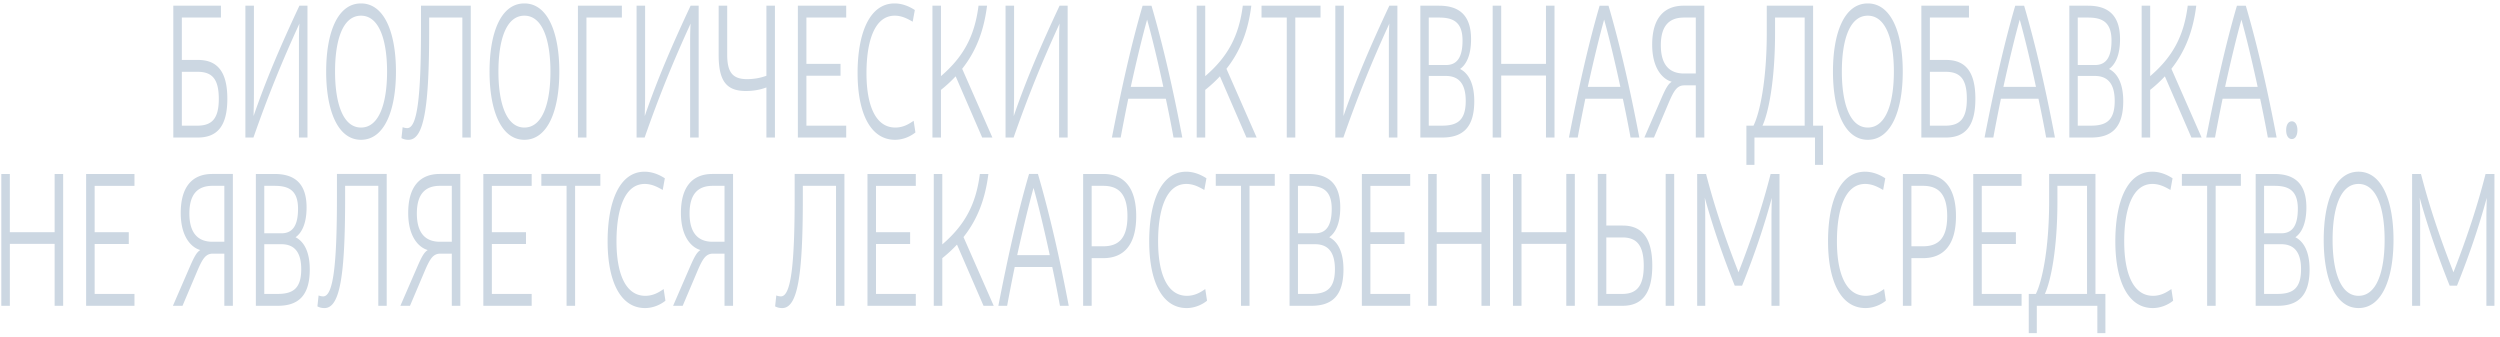 <svg width="364" height="49" fill="none" xmlns="http://www.w3.org/2000/svg"><path d="M32.168 2.557h-5.692v6.17h2.346c2.76 0 4.278 1.618 4.278 5.649 0 4.03-1.501 5.649-4.313 5.649h-3.553V.83h6.934v1.727Zm-5.692 15.74h2.242c2.087 0 3.14-.96 3.14-3.894 0-2.989-1.035-3.949-3.105-3.949h-2.277v7.843Zm10.494-4.47c0 1.07-.034 2.14-.05 3.072 1.897-5.512 4.018-10.393 6.675-16.07h1.173v19.196h-1.242V6.012c0-.987.017-1.864.07-2.577-2.554 5.566-4.607 10.612-6.694 16.59h-1.173V.83h1.242v12.997Zm15.592 6.527c-3.433 0-5.072-4.36-5.072-9.927C47.49 4.861 49.094.5 52.562.5c3.45 0 5.089 4.36 5.089 9.927 0 5.567-1.64 9.927-5.09 9.927Zm0-1.783c2.673 0 3.795-3.62 3.795-8.144s-1.122-8.144-3.795-8.144c-2.692 0-3.778 3.62-3.778 8.144 0 4.525 1.12 8.144 3.778 8.144ZM68.543.83v19.195h-1.225V2.557h-4.83v1.837c0 11.188-.742 15.96-3.002 15.96a2.05 2.05 0 0 1-1.034-.247l.172-1.59c.207.082.431.137.673.137 1.449 0 2-4.47 2-14.397V.83h7.246Zm7.806 19.524c-3.433 0-5.072-4.36-5.072-9.927C71.277 4.861 72.88.5 76.349.5c3.45 0 5.089 4.36 5.089 9.927 0 5.567-1.64 9.927-5.09 9.927Zm0-1.783c2.673 0 3.795-3.62 3.795-8.144s-1.122-8.144-3.795-8.144c-2.692 0-3.778 3.62-3.778 8.144 0 4.525 1.121 8.144 3.778 8.144ZM90.545.83v1.727h-5.158v17.468h-1.242V.83h6.4Zm3.383 12.997c0 1.07-.034 2.14-.051 3.072 1.897-5.512 4.02-10.393 6.676-16.07h1.173v19.196h-1.242V6.012c0-.987.017-1.864.069-2.577C98 9 95.947 14.047 93.859 20.025h-1.173V.83h1.242v12.997ZM111.589.83h1.242v19.195h-1.242V12.73c-.931.356-1.949.52-2.984.52-2.812 0-3.968-1.425-3.968-5.237V.83h1.242v7.102c0 2.522.725 3.592 2.898 3.592.932 0 1.95-.165 2.812-.494V.83Zm11.619 19.195h-7.038V.83h7.038v1.727h-5.796v6.746h4.968v1.727h-4.968v7.267h5.796v1.728Zm1.657-9.379C124.865 4.861 126.59.5 130.247.5c1.018 0 2.036.357 2.95.96l-.31 1.7c-.811-.466-1.605-.877-2.622-.877-2.933 0-4.106 3.73-4.106 8.364 0 4.716 1.328 7.924 4.192 7.924 1.138 0 1.966-.493 2.674-.987l.259 1.7c-.708.576-1.795 1.07-2.968 1.07-3.57 0-5.451-3.867-5.451-9.707Zm18.143 9.379-3.864-8.912a19.527 19.527 0 0 1-2.139 1.974v6.938h-1.242V.83h1.242v10.255c3.225-2.77 4.899-5.758 5.468-10.255h1.242c-.466 3.674-1.587 6.608-3.623 9.186l4.399 10.009h-1.483Zm4.643-6.198c0 1.07-.034 2.14-.051 3.072 1.897-5.512 4.019-10.393 6.676-16.07h1.173v19.196h-1.242V6.012c0-.987.017-1.864.069-2.577-2.553 5.566-4.606 10.612-6.694 16.59h-1.173V.83h1.242v12.997Zm23.215 6.198a196.304 196.304 0 0 0-1.121-5.65h-5.469a286.045 286.045 0 0 0-1.104 5.65h-1.276c1.345-6.91 2.777-13.41 4.468-19.195h1.294c1.69 5.785 3.156 12.202 4.485 19.195h-1.277Zm-6.227-7.377h4.744c-.846-3.921-1.708-7.458-2.364-9.79-.655 2.332-1.518 5.869-2.38 9.79Zm16.846 7.377-3.864-8.912a19.527 19.527 0 0 1-2.139 1.974v6.938h-1.242V.83h1.242v10.255c3.226-2.77 4.899-5.758 5.468-10.255h1.242c-.466 3.674-1.587 6.608-3.622 9.186l4.398 10.009h-1.483ZM192.27.83v1.727h-3.675v17.468h-1.242V2.557h-3.674V.83h8.591Zm3.394 12.997c0 1.07-.035 2.14-.052 3.072 1.897-5.512 4.019-10.393 6.676-16.07h1.173v19.196h-1.242V6.012c0-.987.017-1.864.069-2.577-2.553 5.566-4.606 10.612-6.693 16.59h-1.173V.83h1.242v12.997Zm11.14 6.198V.83h2.708c2.795 0 4.675 1.234 4.675 4.88 0 2.414-.742 3.73-1.604 4.333 1.138.576 2.07 1.975 2.07 4.69 0 4.03-1.863 5.292-4.675 5.292h-3.174Zm1.224-10.558h2.519c1.673 0 2.398-1.234 2.398-3.564 0-2.743-1.415-3.346-3.416-3.346h-1.501v6.91Zm0 8.83h1.881c2.104 0 3.502-.603 3.502-3.592 0-2.523-1.018-3.647-2.898-3.647h-2.485v7.24ZM225.095.83h1.242v19.195h-1.242v-9.022h-6.52v9.022h-1.242V.83h1.242v8.473h6.52V.83Zm12.314 19.195a196.304 196.304 0 0 0-1.121-5.65h-5.468c-.38 1.866-.76 3.758-1.105 5.65h-1.276c1.345-6.91 2.777-13.41 4.468-19.195h1.294c1.69 5.785 3.157 12.202 4.485 19.195h-1.277Zm-6.227-7.377h4.744c-.846-3.921-1.708-7.458-2.364-9.79-.655 2.332-1.518 5.869-2.38 9.79ZM248.149.83v19.195h-1.242v-7.596h-1.656c-1.035 0-1.484.685-2.226 2.386l-2.208 5.21h-1.397l2.45-5.65c.69-1.59 1.035-2.165 1.535-2.467-1.328-.384-2.847-1.947-2.847-5.402 0-3.84 1.708-5.676 4.589-5.676h3.002Zm-2.967 9.871h1.725V2.557h-1.725c-2.105 0-3.364 1.152-3.364 4.031 0 2.824 1.225 4.113 3.364 4.113Zm20.253 7.596v5.704h-1.173v-3.976h-8.815V24h-1.173v-5.704h1.035c.914-1.837 1.932-6.554 1.932-13.519V.83h6.745v17.467h1.449Zm-8.815 0h6.141V2.557h-4.313v2.249c0 6.965-.966 11.626-1.828 13.491Zm15.332 2.057c-3.433 0-5.072-4.36-5.072-9.927 0-5.566 1.604-9.927 5.072-9.927 3.45 0 5.089 4.36 5.089 9.927 0 5.567-1.639 9.927-5.089 9.927Zm0-1.783c2.674 0 3.795-3.62 3.795-8.144s-1.121-8.144-3.795-8.144c-2.691 0-3.778 3.62-3.778 8.144 0 4.525 1.121 8.144 3.778 8.144Zm14.731-16.014h-5.693v6.17h2.347c2.76 0 4.278 1.618 4.278 5.649 0 4.03-1.501 5.649-4.313 5.649h-3.554V.83h6.935v1.727Zm-5.693 15.74h2.243c2.087 0 3.14-.96 3.14-3.894 0-2.989-1.035-3.949-3.105-3.949h-2.278v7.843Zm16.931 1.728a196.304 196.304 0 0 0-1.121-5.65h-5.468c-.38 1.866-.759 3.758-1.104 5.65h-1.277c1.346-6.91 2.777-13.41 4.468-19.195h1.294c1.69 5.785 3.157 12.202 4.485 19.195h-1.277Zm-6.227-7.377h4.744c-.845-3.921-1.708-7.458-2.363-9.79-.656 2.332-1.519 5.869-2.381 9.79Zm9.601 7.377V.83h2.708c2.795 0 4.675 1.234 4.675 4.88 0 2.414-.742 3.73-1.604 4.333 1.138.576 2.07 1.975 2.07 4.69 0 4.03-1.863 5.292-4.675 5.292h-3.174Zm1.225-10.558h2.518c1.674 0 2.398-1.234 2.398-3.564 0-2.743-1.414-3.346-3.416-3.346h-1.5v6.91Zm0 8.83h1.88c2.105 0 3.502-.603 3.502-3.592 0-2.523-1.018-3.647-2.898-3.647h-2.484v7.24Zm16.549 1.728-3.864-8.912a19.436 19.436 0 0 1-2.139 1.974v6.938h-1.242V.83h1.242v10.255c3.226-2.77 4.899-5.758 5.468-10.255h1.242c-.465 3.674-1.587 6.608-3.622 9.186l4.399 10.009h-1.484Zm11.13 0a199.783 199.783 0 0 0-1.121-5.65h-5.469a286.045 286.045 0 0 0-1.104 5.65h-1.276c1.345-6.91 2.777-13.41 4.468-19.195h1.293c1.691 5.785 3.157 12.202 4.486 19.195h-1.277Zm-6.227-7.377h4.743c-.845-3.921-1.707-7.458-2.363-9.79-.655 2.332-1.518 5.869-2.38 9.79Zm8.893 6.307c0-.74.293-1.289.828-1.289.518 0 .811.549.811 1.29 0 .74-.293 1.288-.811 1.288-.535 0-.828-.548-.828-1.289ZM7.954 25.33h1.242v19.194H7.954v-9.021h-6.52v9.021H.19V25.33h1.242v8.474h6.521V25.33Zm11.624 19.194H12.54V25.33h7.038v1.728h-5.796v6.746h4.968v1.727h-4.968v7.267h5.796v1.727ZM33.905 25.33v19.194h-1.242V36.93h-1.656c-1.035 0-1.484.685-2.225 2.385l-2.208 5.21h-1.398l2.45-5.648c.69-1.59 1.035-2.167 1.535-2.468-1.328-.384-2.846-1.947-2.846-5.402 0-3.84 1.708-5.677 4.588-5.677h3.002Zm-2.967 9.87h1.725v-8.144h-1.725c-2.104 0-3.364 1.152-3.364 4.03 0 2.825 1.225 4.114 3.364 4.114Zm6.315 9.324V25.33h2.709c2.794 0 4.675 1.234 4.675 4.881 0 2.413-.742 3.73-1.605 4.333 1.139.576 2.07 1.974 2.07 4.689 0 4.031-1.863 5.292-4.674 5.292h-3.175Zm1.225-10.557h2.519c1.673 0 2.398-1.234 2.398-3.565 0-2.742-1.415-3.345-3.416-3.345h-1.5v6.91Zm0 8.83h1.88c2.105 0 3.502-.603 3.502-3.592 0-2.523-1.017-3.648-2.898-3.648h-2.484v7.24ZM56.304 25.33v19.194H55.08V27.057h-4.83v1.837c0 11.188-.742 15.96-3.001 15.96-.363 0-.673-.055-1.035-.247l.172-1.59c.207.081.431.136.673.136 1.449 0 2-4.47 2-14.396v-3.428h7.246Zm10.721 0v19.194h-1.242V36.93h-1.656c-1.035 0-1.484.685-2.225 2.385l-2.208 5.21h-1.398l2.45-5.648c.69-1.59 1.035-2.167 1.535-2.468-1.328-.384-2.846-1.947-2.846-5.402 0-3.84 1.708-5.677 4.588-5.677h3.002Zm-2.967 9.87h1.725v-8.144h-1.725c-2.105 0-3.364 1.152-3.364 4.03 0 2.825 1.225 4.114 3.364 4.114Zm13.354 9.324h-7.039V25.33h7.039v1.728h-5.797v6.746h4.969v1.727h-4.969v7.267h5.797v1.727ZM87.41 25.33v1.727h-3.675v17.467h-1.242V27.057H78.82v-1.728h8.59Zm1.059 9.816C88.469 29.36 90.194 25 93.85 25c1.018 0 2.035.357 2.95.96l-.31 1.7c-.812-.466-1.605-.877-2.623-.877-2.932 0-4.106 3.729-4.106 8.363 0 4.717 1.329 7.925 4.192 7.925 1.139 0 1.967-.494 2.674-.987l.259 1.7c-.707.576-1.794 1.07-2.967 1.07-3.571 0-5.451-3.867-5.451-9.708Zm18.263-9.816v19.194h-1.242V36.93h-1.656c-1.035 0-1.484.685-2.225 2.385l-2.209 5.21h-1.397l2.45-5.648c.69-1.59 1.035-2.167 1.535-2.468-1.328-.384-2.846-1.947-2.846-5.402 0-3.84 1.707-5.677 4.588-5.677h3.002Zm-2.967 9.871h1.725v-8.144h-1.725c-2.105 0-3.364 1.152-3.364 4.03 0 2.825 1.225 4.114 3.364 4.114Zm19.183-9.871v19.194h-1.224V27.057h-4.831v1.837c0 11.188-.741 15.96-3.001 15.96-.362 0-.673-.055-1.035-.247l.172-1.59c.207.081.432.136.673.136 1.449 0 2.001-4.47 2.001-14.396v-3.428h7.245Zm10.394 19.194h-7.039V25.33h7.039v1.728h-5.797v6.746h4.969v1.727h-4.969v7.267h5.797v1.727Zm9.86 0-3.865-8.912a19.355 19.355 0 0 1-2.139 1.975v6.937h-1.242V25.33h1.242v10.256c3.226-2.77 4.899-5.759 5.469-10.256h1.242c-.466 3.675-1.587 6.609-3.623 9.187l4.399 10.008h-1.483Zm11.129 0a196.243 196.243 0 0 0-1.121-5.648h-5.468a277.93 277.93 0 0 0-1.104 5.648h-1.277c1.346-6.91 2.777-13.409 4.468-19.195h1.294c1.69 5.786 3.157 12.203 4.485 19.195h-1.277Zm-6.227-7.376h4.744c-.845-3.921-1.708-7.459-2.363-9.79-.656 2.331-1.519 5.869-2.381 9.79Zm12.533-11.818c2.916 0 4.796 1.864 4.796 6.142 0 4.277-1.88 6.115-4.796 6.115h-1.69v6.937h-1.242V25.33h2.932Zm-.017 10.53c2.122 0 3.537-1.016 3.537-4.388 0-3.373-1.415-4.415-3.537-4.415h-1.673v8.802h1.673Zm6.706-.714c0-5.786 1.726-10.146 5.383-10.146 1.017 0 2.035.357 2.95.96l-.311 1.7c-.811-.466-1.604-.877-2.622-.877-2.933 0-4.106 3.729-4.106 8.363 0 4.717 1.329 7.925 4.192 7.925 1.139 0 1.967-.494 2.674-.987l.259 1.7c-.708.576-1.794 1.07-2.967 1.07-3.571 0-5.452-3.867-5.452-9.708Zm18.281-9.816v1.727h-3.674v17.467h-1.242V27.057h-3.675v-1.728h8.591Zm2.152 19.194V25.33h2.708c2.795 0 4.675 1.234 4.675 4.881 0 2.413-.742 3.73-1.604 4.333 1.138.576 2.07 1.974 2.07 4.689 0 4.031-1.863 5.292-4.675 5.292h-3.174Zm1.225-10.557h2.518c1.674 0 2.398-1.234 2.398-3.565 0-2.742-1.415-3.345-3.416-3.345h-1.5v6.91Zm0 8.83h1.88c2.105 0 3.502-.603 3.502-3.592 0-2.523-1.018-3.648-2.898-3.648h-2.484v7.24Zm16.342 1.727h-7.038V25.33h7.038v1.728h-5.796v6.746h4.968v1.727h-4.968v7.267h5.796v1.727Zm10.378-19.194h1.242v19.194h-1.242v-9.021h-6.521v9.021h-1.242V25.33h1.242v8.474h6.521V25.33Zm12.348 0h1.242v19.194h-1.242v-9.021h-6.521v9.021h-1.242V25.33h1.242v8.474h6.521V25.33Zm4.585 0h1.243v7.513h2.397c2.778 0 4.296 1.782 4.296 5.84 0 4.059-1.518 5.841-4.313 5.841h-3.623V25.33Zm9.885 0h1.242v19.194h-1.242V25.33Zm-8.642 17.467h2.311c2.07 0 3.14-1.097 3.14-4.086 0-3.044-1.053-4.14-3.123-4.14h-2.328v8.226Zm25.218-17.467v19.194h-1.173V31.746c0-1.097.034-2.084.051-2.934-1.104 4.058-2.484 8.171-4.329 12.778h-1.07c-1.846-4.607-3.243-8.775-4.364-12.806.051.85.069 1.865.069 2.962v12.778h-1.173V25.33h1.293c1.242 4.826 2.812 9.433 4.727 14.314 1.898-4.88 3.45-9.488 4.675-14.314h1.294Zm7.066 9.816c0-5.786 1.725-10.146 5.382-10.146 1.018 0 2.036.357 2.95.96l-.31 1.7c-.811-.466-1.605-.877-2.622-.877-2.933 0-4.106 3.729-4.106 8.363 0 4.717 1.328 7.925 4.192 7.925 1.138 0 1.966-.494 2.674-.987l.258 1.7c-.707.576-1.794 1.07-2.967 1.07-3.571 0-5.451-3.867-5.451-9.708Zm13.83-9.816c2.915 0 4.796 1.864 4.796 6.142 0 4.277-1.881 6.115-4.796 6.115h-1.691v6.937h-1.242V25.33h2.933Zm-.017 10.53c2.122 0 3.536-1.016 3.536-4.388 0-3.373-1.414-4.415-3.536-4.415h-1.674v8.802h1.674Zm14.365 8.664h-7.038V25.33h7.038v1.728h-5.796v6.746h4.968v1.727h-4.968v7.267h5.796v1.727Zm12.206-1.727V48.5h-1.173v-3.977h-8.815V48.5h-1.173v-5.704h1.035c.914-1.837 1.932-6.554 1.932-13.519v-3.949h6.745v17.468h1.449Zm-8.815 0h6.141v-15.74h-4.312v2.248c0 6.965-.966 11.627-1.829 13.492Zm10.261-7.651c0-5.786 1.725-10.146 5.382-10.146 1.018 0 2.035.357 2.95.96l-.311 1.7c-.811-.466-1.604-.877-2.622-.877-2.933 0-4.106 3.729-4.106 8.363 0 4.717 1.329 7.925 4.192 7.925 1.139 0 1.967-.494 2.674-.987l.259 1.7c-.707.576-1.794 1.07-2.967 1.07-3.571 0-5.451-3.867-5.451-9.708Zm18.28-9.816v1.727H322.6v17.467h-1.242V27.057h-3.675v-1.728h8.591Zm2.152 19.194V25.33h2.708c2.795 0 4.675 1.234 4.675 4.881 0 2.413-.742 3.73-1.604 4.333 1.138.576 2.07 1.974 2.07 4.689 0 4.031-1.863 5.292-4.675 5.292h-3.174Zm1.225-10.557h2.518c1.674 0 2.398-1.234 2.398-3.565 0-2.742-1.414-3.345-3.415-3.345h-1.501v6.91Zm0 8.83h1.88c2.105 0 3.502-.603 3.502-3.592 0-2.523-1.018-3.648-2.898-3.648h-2.484v7.24Zm13.755 2.056c-3.433 0-5.072-4.36-5.072-9.926 0-5.567 1.604-9.927 5.072-9.927 3.45 0 5.089 4.36 5.089 9.927 0 5.566-1.639 9.926-5.089 9.926Zm0-1.782c2.673 0 3.795-3.62 3.795-8.144 0-4.525-1.122-8.144-3.795-8.144-2.692 0-3.778 3.62-3.778 8.144s1.121 8.144 3.778 8.144Zm19.785-17.741v19.194h-1.173V31.746c0-1.097.035-2.084.052-2.934-1.104 4.058-2.484 8.171-4.33 12.778h-1.069c-1.846-4.607-3.243-8.775-4.365-12.806.052.85.069 1.865.069 2.962v12.778h-1.173V25.33h1.294c1.242 4.826 2.812 9.433 4.727 14.314 1.897-4.88 3.45-9.488 4.675-14.314h1.293Z" fill="#CCD7E2"/></svg>